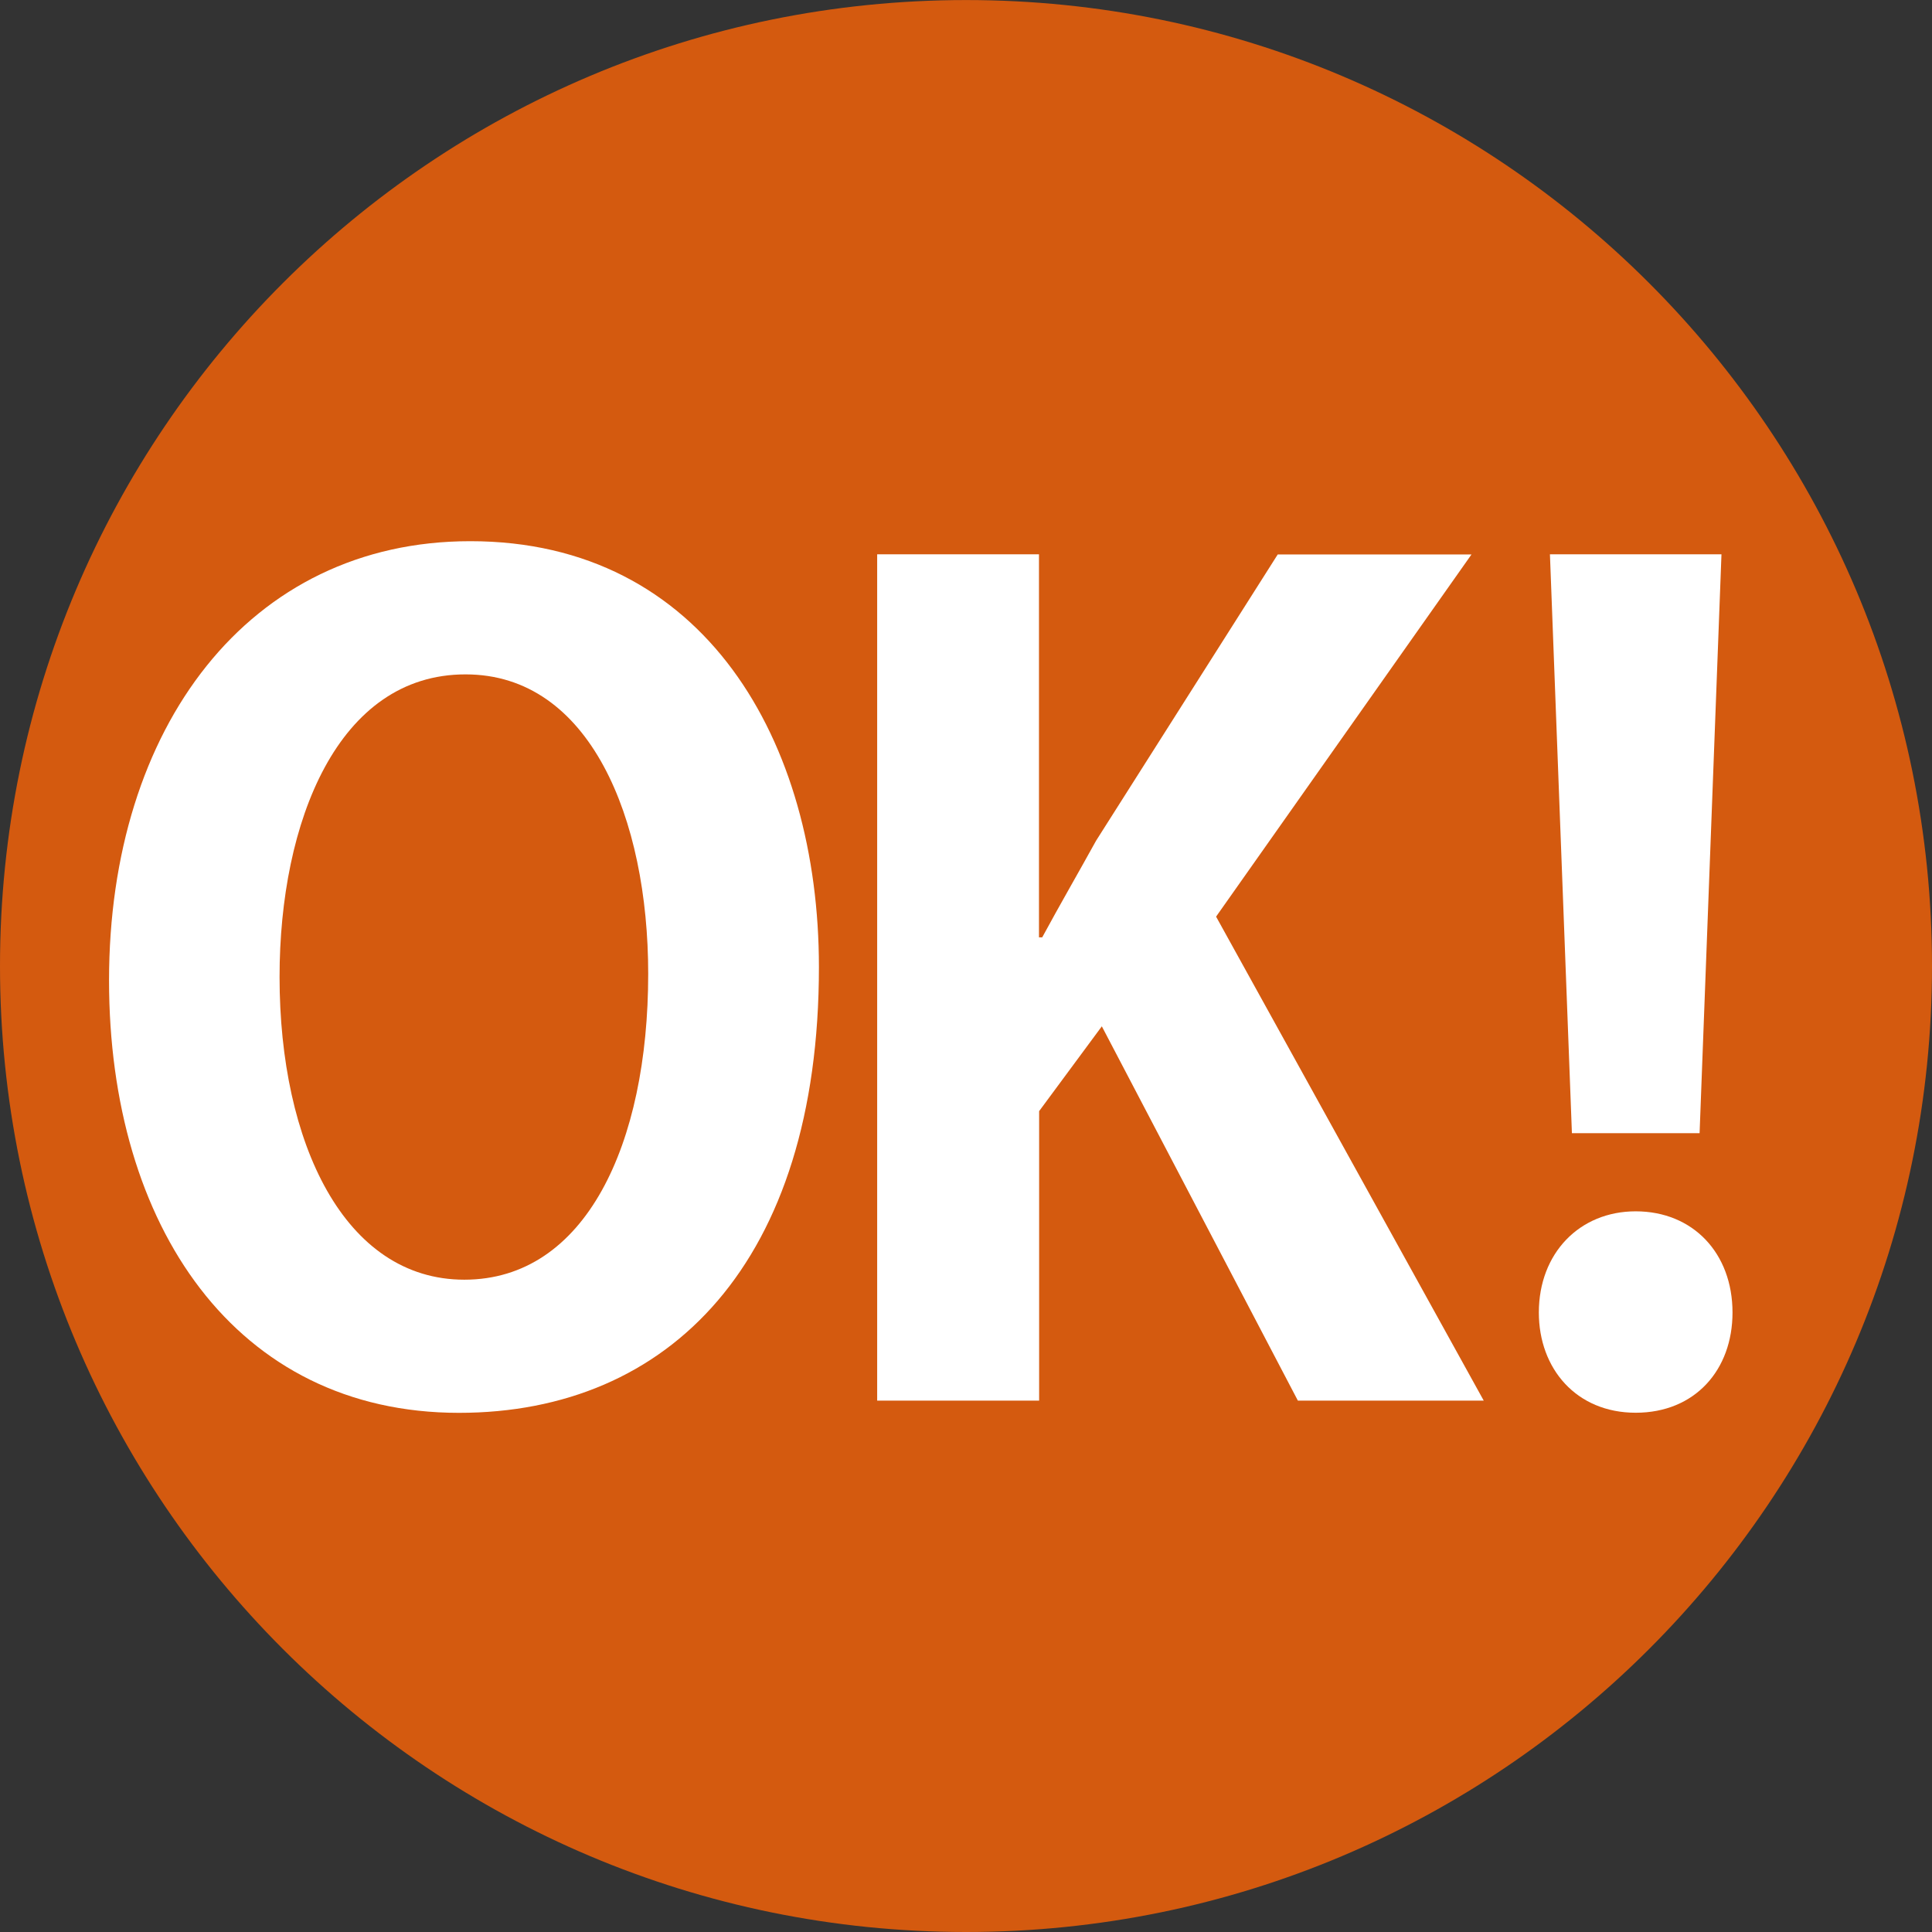 <?xml version="1.0" encoding="utf-8"?>
<!-- Generator: Adobe Illustrator 16.0.0, SVG Export Plug-In . SVG Version: 6.00 Build 0)  -->
<!DOCTYPE svg PUBLIC "-//W3C//DTD SVG 1.1//EN" "http://www.w3.org/Graphics/SVG/1.1/DTD/svg11.dtd">
<svg version="1.1" id="レイヤー_1" xmlns="http://www.w3.org/2000/svg" xmlns:xlink="http://www.w3.org/1999/xlink" x="0px"
	 y="0px" width="38.148px" height="38.148px" viewBox="0 0 38.148 38.148" enable-background="new 0 0 38.148 38.148"
	 xml:space="preserve">
<rect x="0" y="0" width="38.148" height="38.148" fill="#333333" stroke="none"/>
<g>
	<path fill="#D45A0F" d="M19.076,0.001c10.531,0,19.072,8.54,19.072,19.074s-8.541,19.073-19.072,19.073
		C8.539,38.148,0,29.609,0,19.075S8.539,0.001,19.076,0.001z"/>
	<g>
		<path fill="#FFFFFF" d="M16.17,19.094c0,5.825-2.955,8.803-7.107,8.803c-4.41,0-6.91-3.693-6.91-8.538
			c0-5,2.762-8.673,7.131-8.673C13.91,10.684,16.17,14.64,16.17,19.094z M5.52,19.29c0,3.281,1.283,5.978,3.648,5.978
			c2.393,0,3.631-2.674,3.631-6.04c0-3.063-1.15-5.912-3.605-5.912C6.672,13.313,5.52,16.226,5.52,19.29z"/>
		<path fill="#FFFFFF" d="M29.297,27.656h-3.67l-3.871-7.391l-1.238,1.675v5.716H17.32V10.945h3.195v7.563h0.064
			c0.352-0.65,0.717-1.28,1.064-1.909l3.586-5.651h3.826l-5.043,7.151L29.297,27.656z"/>
		<path fill="#FFFFFF" d="M30.385,25.916c0-1.172,0.805-1.998,1.912-1.998c1.133,0,1.912,0.828,1.912,1.998
			c0,1.133-0.74,1.979-1.912,1.979S30.385,27.025,30.385,25.916z M33.559,22.375h-2.521l-0.434-11.43h3.387L33.559,22.375z"/>
	</g>
</g>
</svg>
